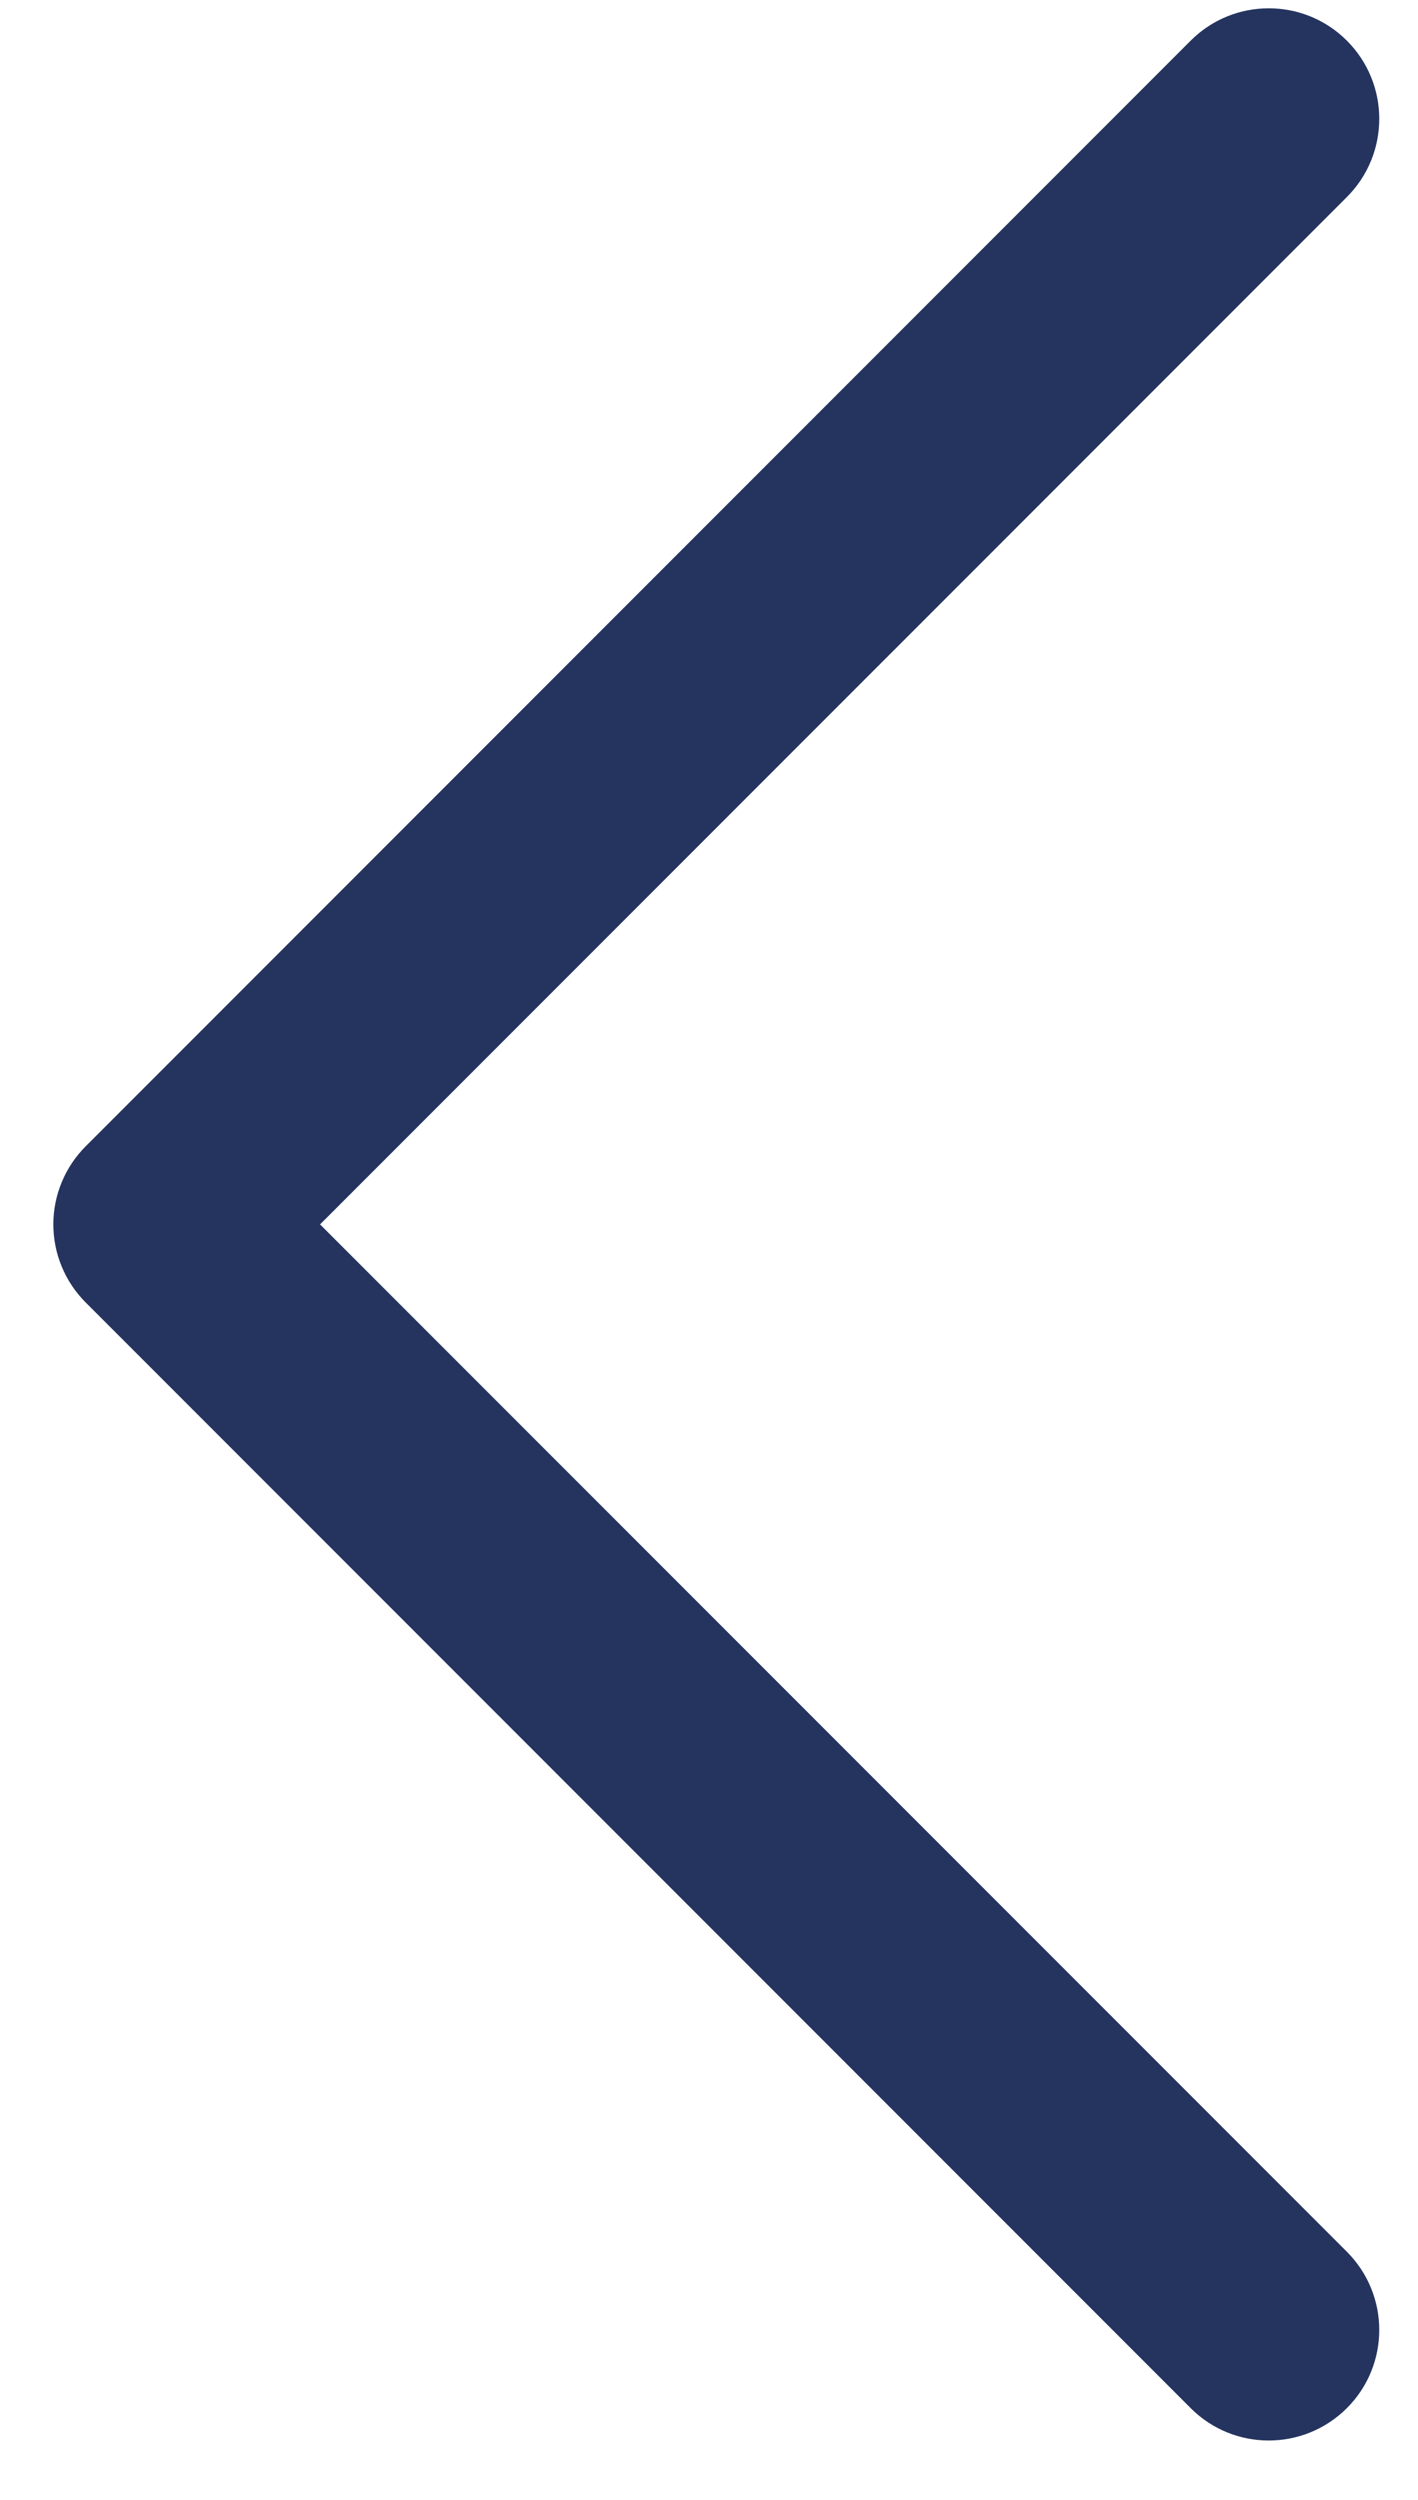 <svg width="21" height="37" viewBox="0 0 21 37" fill="none" xmlns="http://www.w3.org/2000/svg">
<path d="M0.79 18.122C0.79 17.907 0.832 17.694 0.915 17.496C0.997 17.297 1.118 17.117 1.27 16.965L17.633 0.602C18.272 -0.037 19.308 -0.037 19.947 0.602C20.586 1.241 20.586 2.277 19.947 2.916L4.74 18.122L19.947 33.328C20.586 33.968 20.586 35.003 19.947 35.642C19.307 36.281 18.272 36.282 17.633 35.642L1.27 19.279C1.118 19.127 0.997 18.947 0.915 18.748C0.832 18.55 0.79 18.337 0.79 18.122Z" fill="#25345F"/>
</svg>
